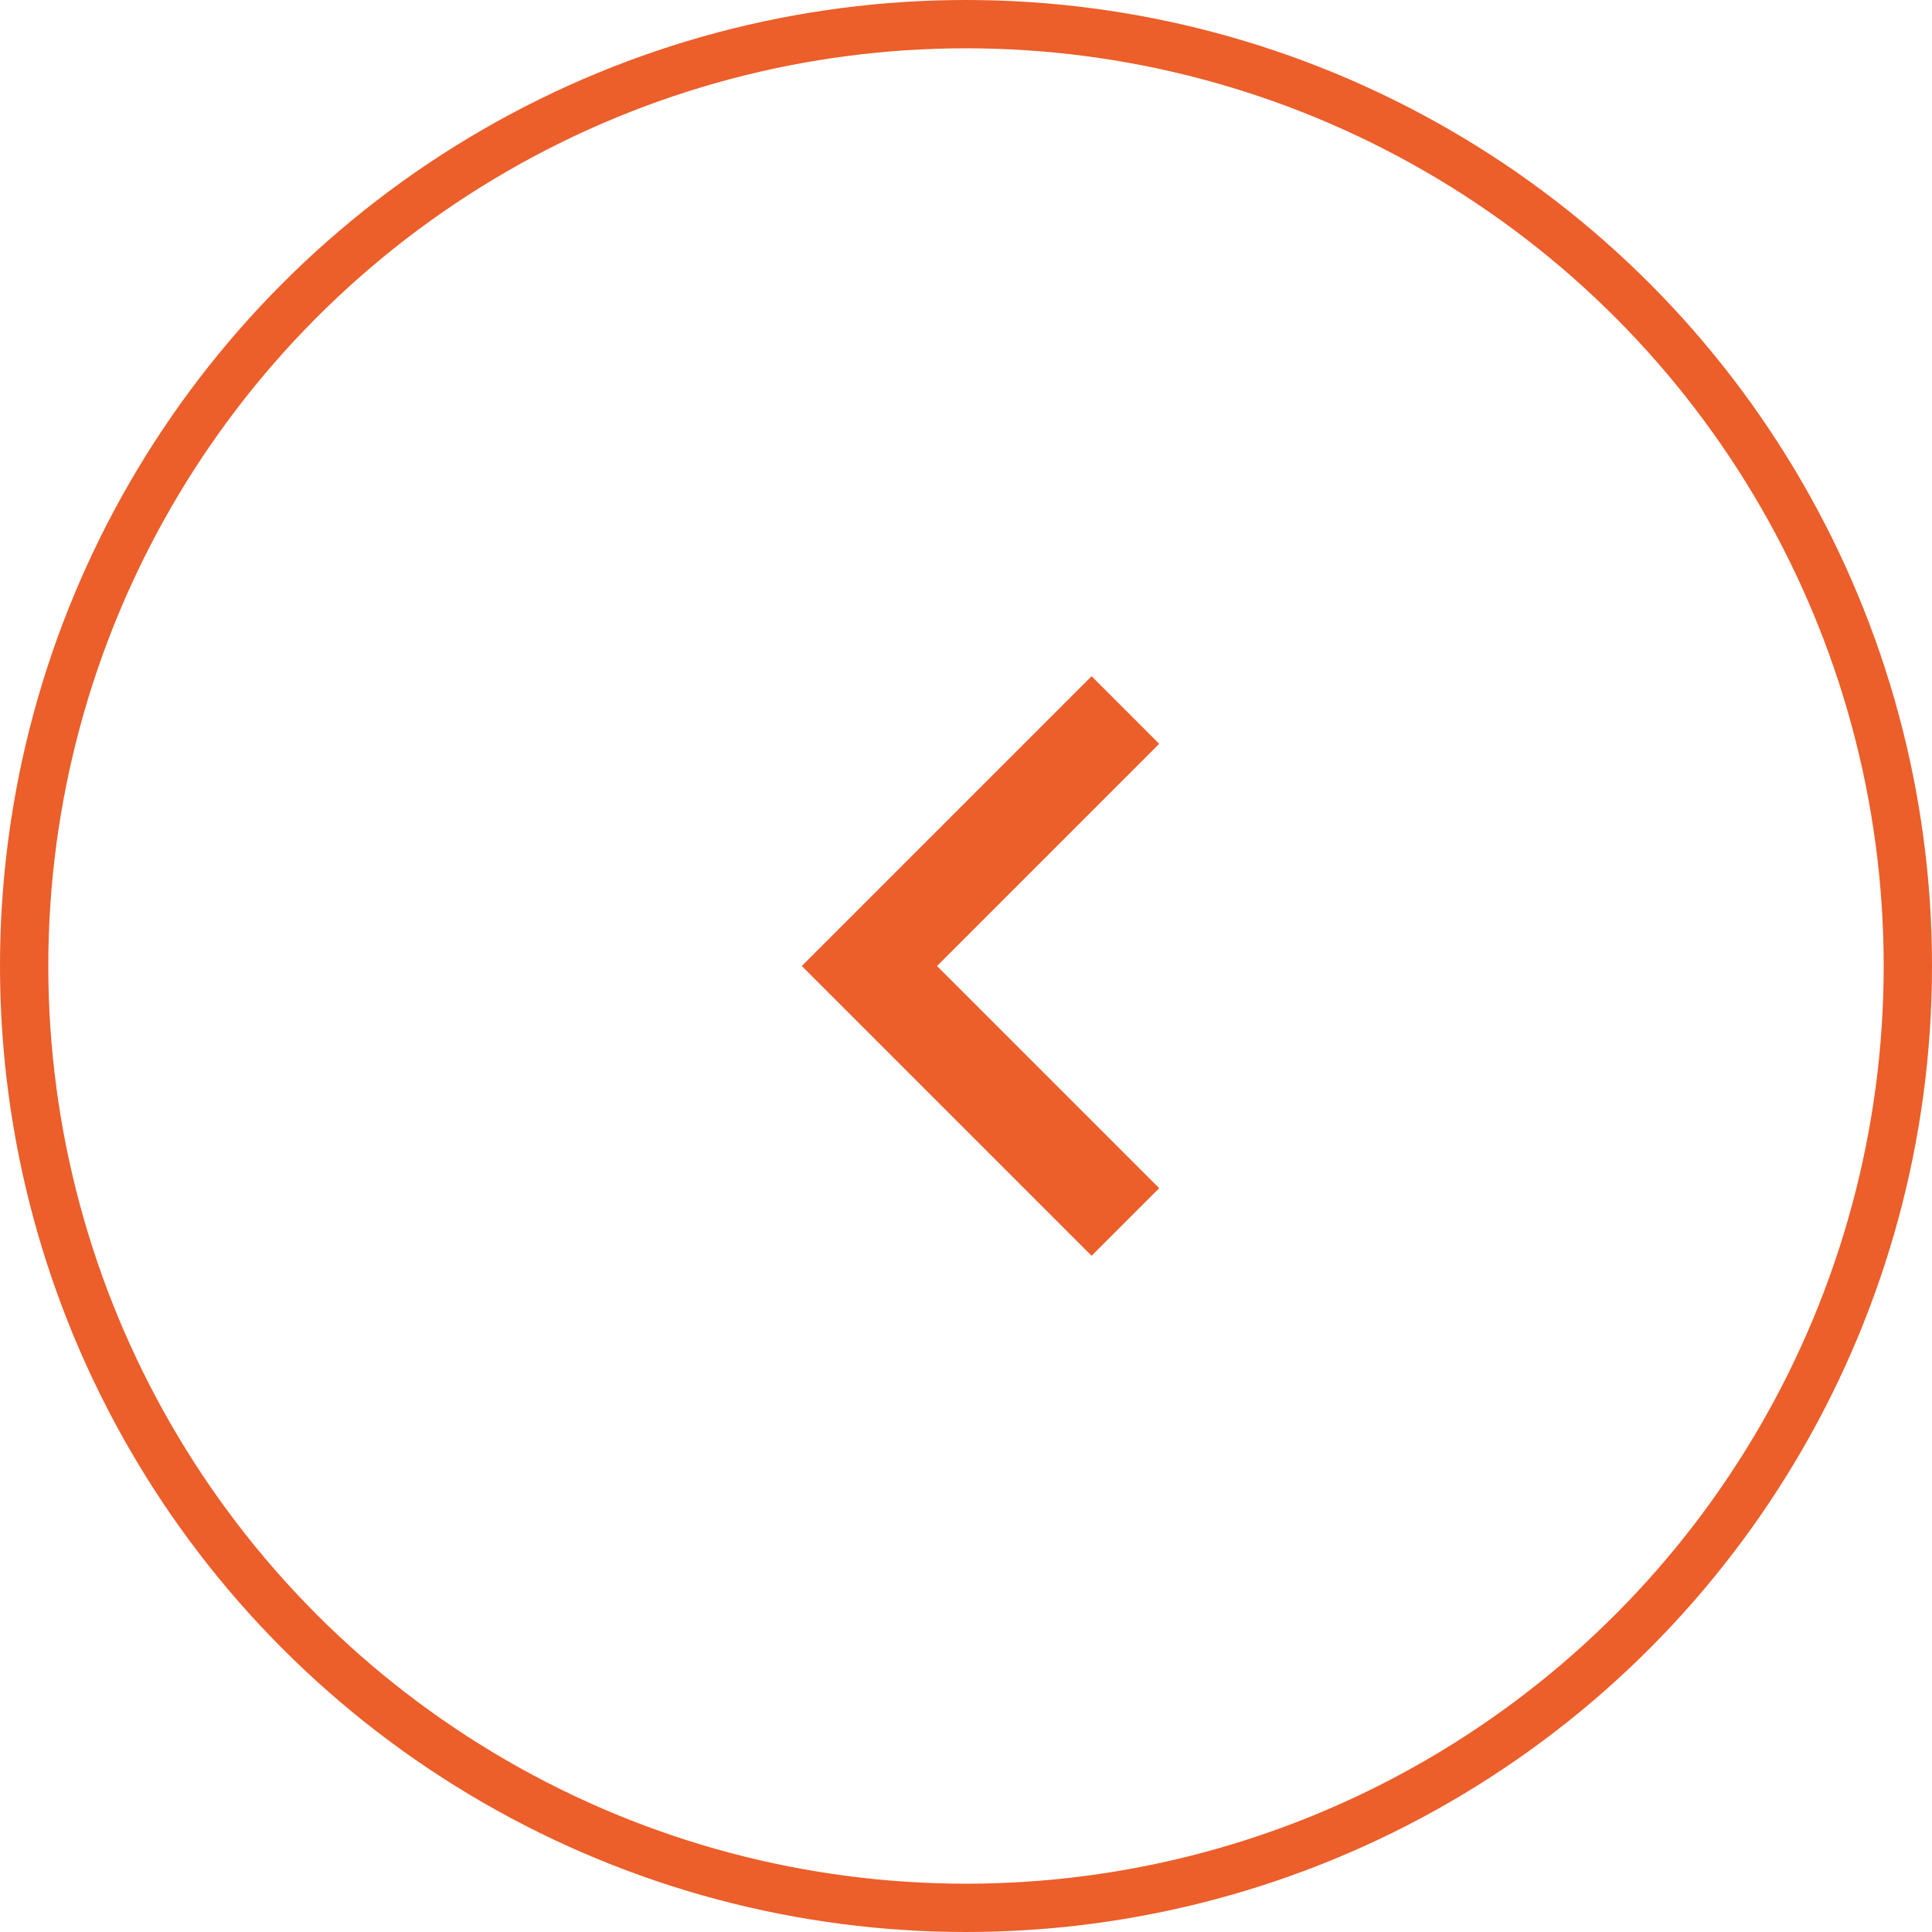 <svg width="40" height="40" viewBox="0 0 40 40" fill="none" xmlns="http://www.w3.org/2000/svg">
<circle cx="20" cy="20" r="19.5" transform="rotate(-180 20 20)" stroke="#EC5E2A"/>
<path d="M19.391 19.991L19.382 20L19.391 20.009L23.982 24.6L22.6 25.982L16.618 20L22.6 14.018L23.982 15.4L19.391 19.991Z" fill="#EC5E2A" stroke="#EC5E2A" stroke-width="0.025"/>
</svg>
